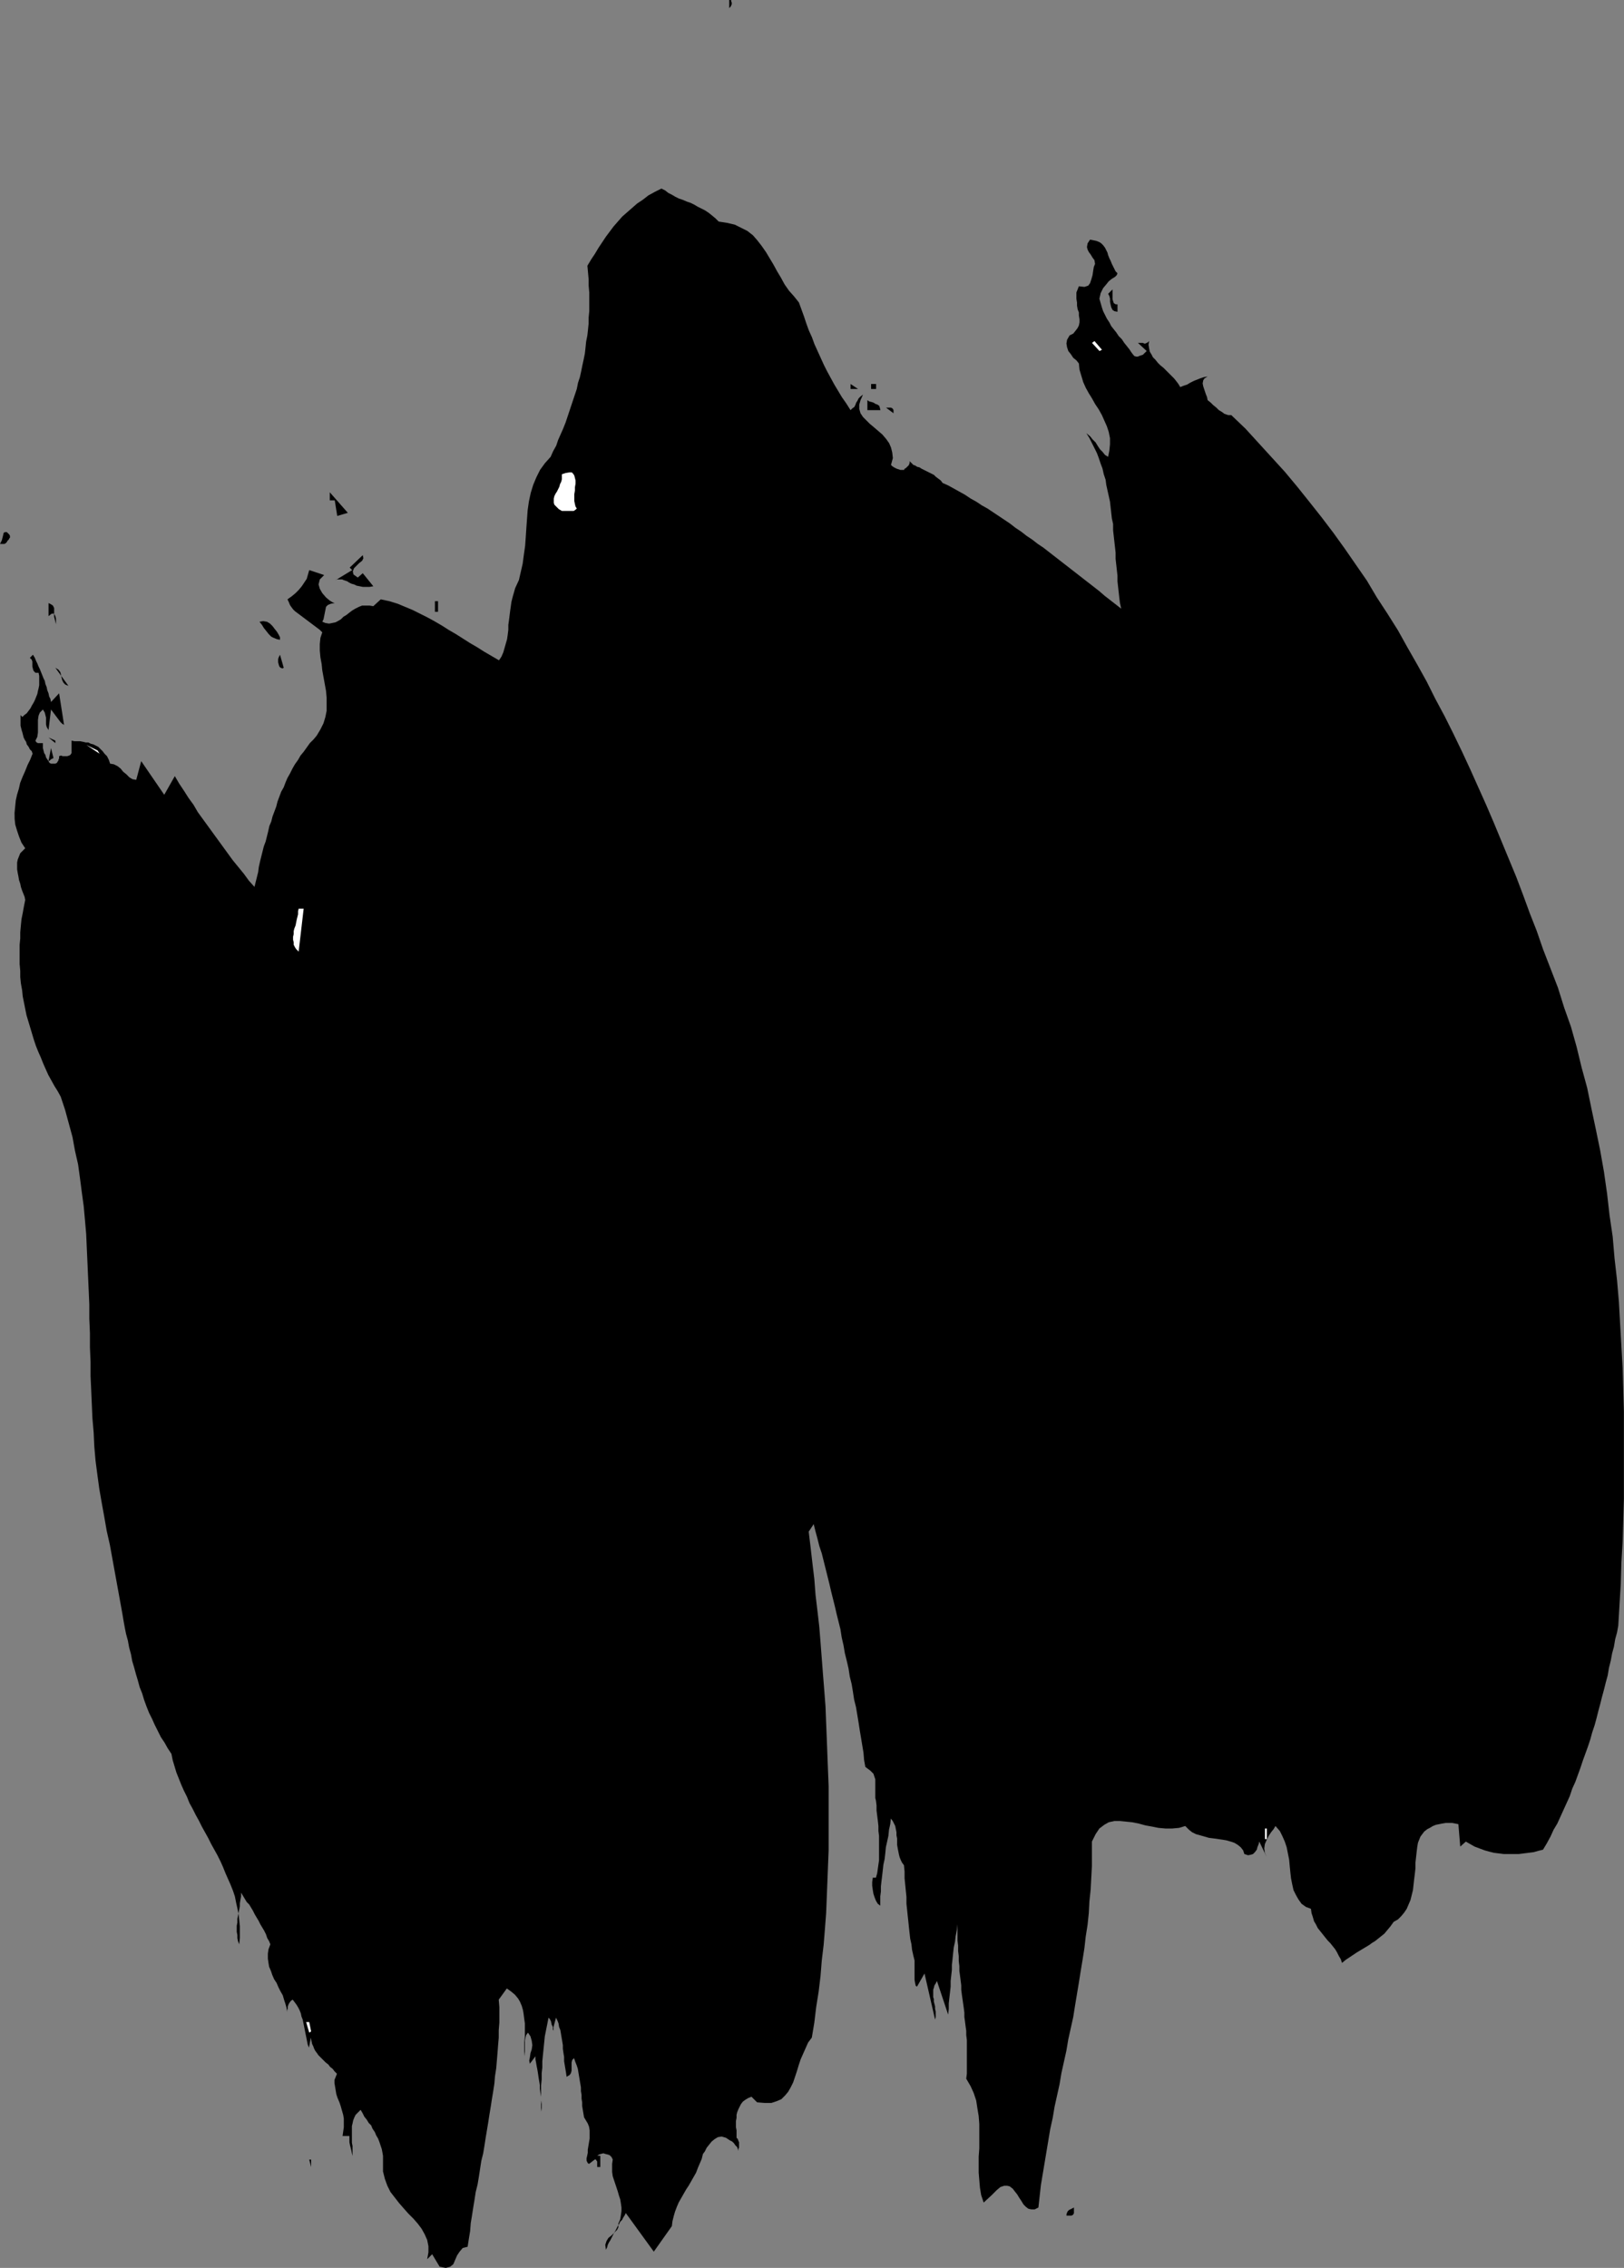 <?xml version="1.0" encoding="UTF-8" standalone="no"?>
<svg
   version="1.0"
   width="111.575mm"
   height="155.797mm"
   id="svg24"
   sodipodi:docname="Stroke 056.wmf"
   xmlns:inkscape="http://www.inkscape.org/namespaces/inkscape"
   xmlns:sodipodi="http://sodipodi.sourceforge.net/DTD/sodipodi-0.dtd"
   xmlns="http://www.w3.org/2000/svg"
   xmlns:svg="http://www.w3.org/2000/svg">
  <rect width="100%" height="100%" fill="#808080" stroke="none"/>
  <sodipodi:namedview
     id="namedview24"
     pagecolor="#ffffff"
     bordercolor="#000000"
     borderopacity="0.25"
     inkscape:showpageshadow="2"
     inkscape:pageopacity="0.0"
     inkscape:pagecheckerboard="0"
     inkscape:deskcolor="#d1d1d1"
     inkscape:document-units="mm" />
  <defs
     id="defs1">
    <pattern
       id="WMFhbasepattern"
       patternUnits="userSpaceOnUse"
       width="6"
       height="6"
       x="0"
       y="0" />
  </defs>
  <path
     style="fill:#000000;fill-opacity:1;fill-rule:evenodd;stroke:none"
     d="m 189.846,0 v 0.323 l 0.162,0.323 V 0.808 1.131 l -0.162,0.323 -0.162,0.323 -0.162,0.162 -0.162,0.162 V 0 Z"
     id="path1" />
  <path
     style="fill:#000000;fill-opacity:1;fill-rule:evenodd;stroke:none"
     d="m 186.614,57.526 2.1,0.323 2.1,0.485 1.616,0.808 1.616,0.808 1.454,1.131 1.131,1.293 1.131,1.454 1.131,1.616 0.969,1.616 0.969,1.616 0.969,1.778 0.969,1.616 0.969,1.778 1.131,1.616 1.293,1.454 1.293,1.616 0.646,1.778 0.646,1.778 0.646,1.939 0.646,1.778 0.808,1.778 0.646,1.778 0.808,1.778 0.808,1.778 0.808,1.778 0.808,1.616 0.969,1.778 0.969,1.778 0.969,1.616 0.969,1.616 1.131,1.616 1.131,1.778 0.485,-0.485 0.485,-0.323 0.323,-0.646 0.162,-0.485 0.323,-0.485 0.323,-0.646 0.485,-0.485 0.646,-0.485 -0.646,1.454 -0.323,1.131 v 1.131 l 0.323,1.131 0.646,0.97 0.808,0.808 0.969,0.97 0.969,0.808 1.131,0.97 1.131,0.97 0.969,1.131 0.808,1.131 0.485,1.131 0.323,1.293 0.162,1.454 -0.485,1.778 0.323,0.323 0.485,0.323 0.323,0.162 0.323,0.162 0.485,0.162 0.485,0.162 h 0.485 0.485 l 0.162,-0.323 0.323,-0.162 0.323,-0.323 0.162,-0.162 0.323,-0.323 v -0.162 l 0.162,-0.323 v -0.485 l 0.323,0.323 0.323,0.323 0.323,0.323 0.485,0.162 0.485,0.323 0.646,0.162 0.485,0.323 0.646,0.323 0.646,0.323 0.646,0.323 0.646,0.323 0.646,0.323 0.485,0.485 0.646,0.485 0.646,0.485 0.485,0.646 1.454,0.646 1.454,0.808 1.454,0.808 1.454,0.808 1.454,0.97 1.454,0.808 1.454,0.97 1.454,0.808 1.454,0.97 1.454,0.97 1.454,0.97 1.454,0.97 1.454,1.131 1.454,0.97 1.454,1.131 1.454,0.97 1.454,1.131 1.454,0.97 1.454,1.131 1.454,1.131 1.454,1.131 1.454,1.131 1.454,1.131 1.454,1.131 1.454,1.131 1.454,1.131 1.454,1.131 1.454,1.131 1.293,1.131 1.454,1.131 1.454,1.131 1.454,1.131 -0.323,-1.454 -0.162,-1.293 -0.162,-1.454 -0.162,-1.454 -0.162,-1.454 v -1.454 l -0.162,-1.454 -0.162,-1.454 -0.162,-1.454 v -1.616 l -0.162,-1.454 -0.162,-1.454 -0.162,-1.454 -0.162,-1.454 v -1.616 l -0.323,-1.454 -0.162,-1.454 -0.162,-1.454 -0.162,-1.454 -0.323,-1.454 -0.323,-1.454 -0.323,-1.454 -0.162,-1.293 -0.485,-1.454 -0.323,-1.454 -0.485,-1.293 -0.485,-1.454 -0.485,-1.293 -0.646,-1.293 -0.646,-1.293 -0.646,-1.293 -0.808,-1.293 0.969,0.808 0.646,0.808 0.808,0.808 0.485,0.808 0.646,0.97 0.646,0.646 0.646,0.808 0.808,0.485 0.323,-1.616 0.162,-1.616 v -1.616 l -0.323,-1.616 -0.485,-1.454 -0.646,-1.454 -0.646,-1.454 -0.808,-1.454 -0.969,-1.454 -0.808,-1.454 -0.808,-1.293 -0.808,-1.454 -0.646,-1.454 -0.485,-1.616 -0.485,-1.616 -0.162,-1.616 -0.646,-0.808 -0.808,-0.646 -0.646,-0.97 -0.646,-0.808 -0.323,-0.97 -0.162,-0.97 0.162,-0.97 0.646,-1.131 0.969,-0.485 0.646,-0.808 0.485,-0.646 0.323,-0.646 0.162,-0.808 v -0.808 l -0.162,-0.97 v -0.808 l -0.323,-0.808 -0.162,-0.97 v -0.808 l -0.162,-0.97 v -0.808 -0.808 l 0.323,-0.808 0.323,-0.808 1.454,0.162 0.969,-0.323 0.485,-0.646 0.323,-0.97 0.323,-1.131 0.162,-1.131 0.162,-0.97 0.323,-0.808 -0.162,-0.97 -0.485,-0.646 -0.485,-0.808 -0.485,-0.646 -0.323,-0.646 -0.162,-0.646 0.162,-0.97 0.646,-0.97 0.808,0.162 0.808,0.162 0.808,0.323 0.485,0.323 0.485,0.485 0.485,0.646 0.323,0.646 0.323,0.646 0.162,0.646 0.323,0.808 0.323,0.646 0.323,0.808 0.323,0.646 0.323,0.646 0.323,0.646 0.485,0.485 -0.162,0.485 -0.485,0.485 -0.808,0.485 -0.808,0.646 -0.646,0.808 -0.808,0.97 -0.646,1.293 -0.323,1.454 0.323,1.131 0.323,1.131 0.323,0.97 0.485,0.97 0.485,0.97 0.646,0.97 0.485,0.97 0.646,0.808 0.646,0.808 0.646,0.97 0.808,0.808 0.646,0.97 0.646,0.808 0.646,0.808 0.646,0.97 0.646,0.808 0.485,0.162 h 0.485 l 0.323,-0.162 0.485,-0.162 0.485,-0.162 0.323,-0.323 0.323,-0.323 0.323,-0.323 -2.262,-2.101 h 0.485 0.323 0.485 l 0.323,0.162 h 0.323 l 0.323,-0.162 0.323,-0.162 0.323,-0.323 -0.162,0.97 0.162,0.97 0.162,0.808 0.485,0.808 0.323,0.646 0.646,0.646 0.646,0.808 0.646,0.646 0.808,0.646 0.646,0.646 0.646,0.646 0.808,0.808 0.646,0.646 0.646,0.808 0.485,0.646 0.485,0.808 0.808,-0.323 0.969,-0.323 0.808,-0.485 0.969,-0.485 0.808,-0.323 0.808,-0.323 0.969,-0.323 0.969,-0.162 -0.808,0.485 -0.323,0.485 -0.162,0.808 0.162,0.808 0.323,0.97 0.323,0.97 0.323,0.808 0.162,0.808 0.808,0.646 0.646,0.646 0.808,0.646 0.646,0.646 0.808,0.485 0.646,0.485 0.969,0.323 h 0.808 l 3.716,3.555 3.393,3.717 3.393,3.717 3.393,3.717 3.231,3.878 3.231,4.04 3.07,3.878 3.07,4.04 2.908,4.04 2.908,4.201 2.908,4.201 2.585,4.363 2.747,4.201 2.747,4.363 2.424,4.363 2.585,4.525 2.424,4.363 2.262,4.525 2.424,4.525 2.262,4.525 2.262,4.686 2.1,4.525 2.1,4.686 2.1,4.686 1.939,4.525 1.939,4.686 1.939,4.686 1.939,4.686 1.777,4.686 1.777,4.848 1.777,4.525 1.616,4.686 1.939,5.009 1.939,5.009 1.616,5.171 1.777,5.009 1.454,5.171 1.293,5.333 1.454,5.332 1.131,5.494 1.131,5.333 1.131,5.494 0.969,5.494 0.808,5.656 0.646,5.656 0.808,5.494 0.485,5.656 0.646,5.656 0.485,5.656 0.323,5.817 0.323,5.656 0.323,5.656 0.162,5.656 0.162,5.656 v 5.817 5.656 5.494 5.656 l -0.162,5.656 -0.162,5.494 -0.323,5.494 -0.162,5.494 -0.323,5.332 -0.323,5.494 -0.323,1.778 -0.485,1.778 -0.323,1.939 -0.485,1.778 -0.323,1.778 -0.485,1.939 -0.323,1.939 -0.485,1.778 -0.485,1.939 -0.485,1.778 -0.485,1.939 -0.485,1.778 -0.485,1.939 -0.485,1.778 -0.646,1.939 -0.485,1.778 -0.646,1.939 -0.646,1.778 -0.646,1.778 -0.646,1.939 -0.646,1.778 -0.646,1.778 -0.808,1.778 -0.646,1.939 -0.808,1.778 -0.808,1.778 -0.808,1.778 -0.808,1.778 -0.969,1.616 -0.808,1.778 -0.969,1.778 -0.969,1.616 -1.293,0.323 -1.131,0.323 -1.293,0.162 -1.293,0.162 -1.293,0.162 h -1.293 -1.293 -1.293 l -1.293,-0.162 -1.293,-0.162 -1.293,-0.323 -1.131,-0.323 -1.293,-0.485 -1.293,-0.485 -1.131,-0.646 -1.131,-0.646 -1.454,1.293 -0.485,-5.817 -0.808,-0.162 -0.808,-0.162 h -0.808 -0.808 l -0.969,0.162 -0.808,0.162 -0.808,0.162 -0.808,0.323 -0.808,0.485 -0.646,0.323 -0.808,0.646 -0.485,0.646 -0.485,0.646 -0.323,0.808 -0.323,0.808 -0.162,0.97 -0.162,1.293 -0.162,1.454 -0.162,1.454 v 1.454 l -0.162,1.454 -0.162,1.293 -0.162,1.454 -0.162,1.454 -0.323,1.293 -0.323,1.293 -0.485,1.131 -0.485,1.131 -0.646,0.97 -0.808,0.97 -0.808,0.808 -1.131,0.646 -0.808,1.131 -0.808,0.97 -0.808,0.97 -0.808,0.646 -0.808,0.646 -0.808,0.646 -0.808,0.485 -0.646,0.485 -0.808,0.485 -0.808,0.485 -0.808,0.485 -0.808,0.485 -0.969,0.646 -0.969,0.646 -0.969,0.646 -0.969,0.808 -0.323,-0.97 -0.485,-0.808 -0.485,-0.97 -0.485,-0.808 -0.646,-0.808 -0.646,-0.808 -0.646,-0.646 -0.646,-0.808 -0.646,-0.808 -0.646,-0.808 -0.646,-0.808 -0.485,-0.97 -0.485,-0.808 -0.323,-1.131 -0.323,-0.97 -0.162,-1.131 -1.293,-0.485 -1.131,-0.808 -0.808,-1.131 -0.646,-1.131 -0.646,-1.293 -0.323,-1.454 -0.323,-1.616 -0.162,-1.454 -0.162,-1.616 -0.162,-1.778 -0.323,-1.616 -0.323,-1.616 -0.485,-1.454 -0.646,-1.454 -0.646,-1.293 -1.131,-1.293 -0.485,0.808 -0.646,0.808 -0.646,0.97 -0.485,0.97 -0.485,1.131 -0.162,1.131 0.162,1.131 0.485,1.131 -1.939,-4.04 -0.162,0.646 -0.323,0.808 -0.162,0.646 -0.485,0.646 -0.485,0.485 -0.485,0.162 -0.808,0.162 -0.969,-0.323 -0.323,-0.97 -0.646,-0.808 -0.808,-0.646 -0.808,-0.485 -0.969,-0.323 -1.131,-0.323 -0.969,-0.162 -1.131,-0.162 -1.131,-0.162 -1.293,-0.162 -1.131,-0.323 -1.131,-0.323 -1.131,-0.323 -0.969,-0.485 -0.808,-0.646 -0.969,-0.97 -1.616,0.485 -1.777,0.162 h -1.777 l -1.777,-0.162 -1.616,-0.323 -1.777,-0.323 -1.777,-0.485 -1.616,-0.323 -1.616,-0.162 -1.616,-0.162 h -1.454 l -1.454,0.323 -1.131,0.646 -1.293,0.97 -0.969,1.454 -0.969,1.939 v 3.07 3.232 l -0.162,3.07 -0.162,3.07 -0.323,3.07 -0.162,3.07 -0.323,3.07 -0.485,3.07 -0.323,2.909 -0.485,3.07 -0.485,2.909 -0.485,3.07 -0.485,2.909 -0.485,2.909 -0.485,3.07 -0.646,2.909 -0.646,2.909 -0.485,2.909 -0.646,2.909 -0.646,2.909 -0.485,2.909 -0.646,2.909 -0.646,2.909 -0.485,2.909 -0.646,2.909 -0.485,2.909 -0.485,2.909 -0.485,2.909 -0.485,2.909 -0.485,2.909 -0.323,2.909 -0.323,2.909 -0.969,0.485 h -0.808 l -0.808,-0.162 -0.646,-0.485 -0.646,-0.646 -0.485,-0.808 -0.646,-0.97 -0.485,-0.808 -0.646,-0.808 -0.485,-0.646 -0.808,-0.646 -0.646,-0.162 h -0.808 l -0.969,0.323 -0.969,0.808 -1.293,1.293 -2.1,1.939 -0.646,-1.939 -0.323,-1.939 -0.162,-1.939 -0.162,-1.939 v -2.101 -2.101 l 0.162,-2.101 v -2.101 -2.101 -2.101 l -0.162,-2.101 -0.323,-1.939 -0.323,-2.101 -0.646,-1.939 -0.808,-1.778 -1.131,-1.939 0.162,-1.293 v -1.293 -1.293 -1.293 -1.131 -1.293 -1.293 -1.131 l -0.162,-1.293 v -1.131 l -0.162,-1.131 -0.162,-1.293 -0.162,-1.131 v -1.131 l -0.162,-1.293 -0.162,-1.131 -0.162,-1.131 -0.162,-1.131 -0.162,-1.293 v -1.131 l -0.162,-1.293 -0.162,-1.293 -0.162,-1.131 v -1.293 l -0.162,-1.293 v -1.293 l -0.162,-1.293 v -1.454 l -0.162,-1.293 v -1.293 -1.454 -1.454 l -0.162,1.454 -0.323,1.616 -0.162,1.454 -0.323,1.454 -0.162,1.454 -0.162,1.616 -0.162,1.454 v 1.293 l -0.162,1.454 -0.162,1.454 v 1.454 l -0.162,1.454 -0.162,1.454 -0.162,1.454 v 1.454 l -0.162,1.454 -2.908,-8.726 -0.323,0.646 -0.323,0.485 -0.162,0.646 -0.162,0.485 v 0.646 0.646 0.646 l 0.162,0.485 v 0.646 l 0.162,0.646 0.162,0.646 v 0.646 l 0.162,0.646 v 0.646 0.808 l -0.162,0.646 -2.747,-11.958 -1.939,3.393 -0.323,-0.162 -0.162,-0.646 -0.162,-0.97 v -1.293 -1.131 -1.131 -0.808 -0.646 l -0.323,-1.293 -0.323,-1.454 -0.162,-1.454 -0.323,-1.454 -0.162,-1.454 -0.162,-1.454 -0.162,-1.616 -0.162,-1.454 -0.162,-1.616 -0.162,-1.454 v -1.778 l -0.162,-1.616 -0.162,-1.616 -0.162,-1.616 v -1.778 l -0.162,-1.616 -0.485,-0.646 -0.323,-0.646 -0.323,-0.808 -0.162,-0.646 -0.162,-0.808 -0.162,-0.808 -0.162,-0.97 v -0.808 -0.808 l -0.162,-0.808 v -0.808 l -0.162,-0.808 -0.162,-0.808 -0.323,-0.646 -0.323,-0.646 -0.485,-0.646 -0.162,1.454 -0.323,1.454 -0.162,1.616 -0.323,1.454 -0.323,1.454 -0.162,1.616 -0.162,1.454 -0.323,1.454 -0.162,1.454 -0.162,1.454 -0.162,1.293 -0.162,1.454 v 1.293 l -0.162,1.293 v 1.293 1.131 l -0.646,-0.485 -0.485,-0.808 -0.323,-0.808 -0.323,-0.97 -0.162,-0.97 -0.162,-1.131 v -0.97 l 0.162,-1.131 h 0.808 l 0.323,-1.131 0.162,-1.131 0.162,-1.131 0.162,-1.131 v -1.293 -1.293 -1.293 -1.131 -1.293 l -0.162,-1.293 v -1.293 l -0.162,-1.454 -0.162,-1.293 -0.162,-1.293 v -1.293 l -0.162,-1.293 -0.162,-0.646 v -0.808 -0.646 -0.646 -0.485 -0.646 -0.646 -0.485 -0.485 l -0.162,-0.485 -0.162,-0.485 -0.162,-0.485 -0.485,-0.485 -0.323,-0.323 -0.646,-0.485 -0.646,-0.485 -0.323,-1.778 -0.162,-1.939 -0.323,-1.939 -0.323,-1.939 -0.323,-1.939 -0.323,-2.101 -0.323,-1.939 -0.323,-1.939 -0.485,-1.939 -0.323,-2.101 -0.323,-1.939 -0.485,-1.939 -0.323,-2.101 -0.485,-2.101 -0.485,-1.939 -0.323,-1.939 -0.485,-2.101 -0.323,-2.101 -0.485,-1.939 -0.485,-1.939 -0.485,-2.101 -0.485,-1.939 -0.485,-1.939 -0.485,-2.101 -0.485,-1.939 -0.485,-1.939 -0.485,-1.939 -0.485,-1.939 -0.646,-1.939 -0.485,-1.939 -0.485,-1.778 -0.485,-1.939 -1.293,1.939 0.485,4.04 0.485,4.201 0.485,4.04 0.323,4.201 0.485,4.04 0.485,4.201 0.323,4.04 0.323,4.201 0.323,4.201 0.323,4.04 0.323,4.201 0.162,4.201 0.162,4.04 0.162,4.201 0.162,4.201 0.162,4.04 v 4.201 4.201 4.04 4.201 l -0.162,4.04 -0.162,4.201 -0.162,4.04 -0.162,4.04 -0.323,4.201 -0.323,4.04 -0.485,4.04 -0.323,4.04 -0.485,4.04 -0.646,4.04 -0.485,4.04 -0.646,3.878 -0.969,1.293 -0.646,1.454 -0.646,1.454 -0.646,1.454 -0.485,1.454 -0.485,1.616 -0.485,1.454 -0.485,1.454 -0.646,1.293 -0.646,1.131 -0.808,0.97 -0.969,0.97 -1.131,0.485 -1.454,0.485 h -1.777 l -1.939,-0.162 -1.454,-1.454 -0.808,0.323 -0.808,0.485 -0.646,0.485 -0.485,0.646 -0.323,0.646 -0.323,0.646 -0.323,0.808 -0.162,0.646 v 0.808 l -0.162,0.808 v 0.808 0.808 l 0.162,0.808 v 0.646 0.646 0.646 l 0.323,0.323 0.162,0.485 0.162,0.323 v 0.485 0.485 0.485 l -0.162,0.323 v 0.485 l -0.162,-0.485 -0.162,-0.485 -0.485,-0.485 -0.323,-0.485 -0.485,-0.485 -0.646,-0.323 -0.485,-0.323 -0.485,-0.323 -1.131,-0.323 -0.969,0.162 -0.808,0.485 -0.808,0.646 -0.646,0.808 -0.646,0.808 -0.485,0.97 -0.485,0.646 -0.323,1.293 -0.485,1.131 -0.485,1.131 -0.485,1.293 -0.646,1.131 -0.646,1.131 -0.646,1.131 -0.646,0.97 -0.646,1.131 -0.646,1.131 -0.646,1.131 -0.485,1.131 -0.485,1.293 -0.323,1.131 -0.323,1.293 -0.162,1.293 -4.686,6.625 -7.271,-10.019 -0.323,0.646 -0.323,0.485 -0.323,0.646 -0.485,0.485 -0.323,0.646 -0.323,0.485 -0.323,0.646 -0.323,0.646 -0.323,0.485 -0.323,0.646 -0.323,0.646 -0.323,0.646 -0.323,0.485 -0.323,0.646 -0.162,0.646 -0.323,0.646 -0.162,-1.293 0.323,-0.97 0.485,-0.808 0.808,-0.646 0.808,-0.808 0.646,-0.646 0.323,-0.646 v -0.97 l 0.485,-1.131 0.162,-0.97 0.162,-1.131 v -0.97 l -0.162,-1.131 -0.162,-0.97 -0.323,-0.97 -0.323,-1.131 -0.323,-0.97 -0.323,-0.97 -0.323,-0.97 -0.323,-0.97 -0.162,-1.131 v -0.97 -1.131 l 0.162,-1.131 -0.323,-0.646 -0.485,-0.485 -0.485,-0.162 -0.646,-0.162 -0.485,-0.162 -0.646,0.162 -0.485,0.162 -0.485,0.323 h 0.808 v 2.909 h -0.808 v -0.323 -0.323 -0.323 -0.323 -0.162 l -0.162,-0.162 -0.162,-0.323 h -0.323 l -1.454,1.131 -0.323,-0.162 -0.162,-0.323 -0.162,-0.323 V 560.398 l 0.162,-0.646 0.162,-0.808 v -0.808 l 0.162,-0.97 0.162,-0.97 0.162,-0.97 v -1.131 -0.97 l -0.162,-0.97 -0.323,-0.808 -0.485,-0.808 -0.485,-0.808 -0.162,-0.97 -0.162,-0.97 -0.162,-0.97 v -0.97 l -0.162,-0.97 v -0.97 l -0.162,-0.97 v -0.97 l -0.162,-0.97 -0.162,-0.97 -0.162,-0.97 -0.162,-0.97 -0.162,-0.97 -0.323,-0.97 -0.323,-0.808 -0.323,-0.97 -0.485,0.485 -0.162,0.646 v 0.646 0.808 0.646 l -0.162,0.646 -0.323,0.485 -0.808,0.485 -0.162,-1.131 -0.162,-0.97 -0.162,-0.97 -0.162,-0.97 v -1.131 l -0.162,-0.97 -0.162,-1.131 v -0.97 l -0.162,-0.97 -0.162,-0.97 -0.162,-0.97 -0.162,-0.97 -0.323,-0.808 -0.162,-0.97 -0.323,-0.808 -0.323,-0.646 -0.646,2.424 v 0.808 0.162 l -0.162,-0.323 v -0.646 l -0.323,-0.646 -0.162,-0.808 -0.323,-0.646 -0.323,-0.323 -0.323,1.616 -0.323,1.616 -0.323,1.616 -0.162,1.616 -0.162,1.616 -0.162,1.616 -0.162,1.616 v 1.616 l -0.162,1.454 v 1.616 l -0.162,1.616 v 1.616 1.454 1.616 1.616 1.454 -0.97 l 0.162,-0.97 v -0.97 l -0.162,-0.97 v -0.97 l -0.162,-0.97 -0.162,-1.131 v -0.97 l -0.162,-0.97 -0.162,-0.97 -0.162,-1.131 -0.162,-0.97 -0.162,-0.808 -0.162,-0.97 -0.162,-0.808 v -0.808 l -1.454,1.939 -0.162,-0.808 0.162,-0.808 0.162,-1.131 0.323,-0.97 0.162,-1.131 -0.162,-1.131 -0.323,-1.131 -0.646,-0.97 -0.485,0.646 -0.162,0.646 -0.162,0.808 v 0.808 0.808 0.808 0.808 0.808 l -0.162,-1.293 v -1.131 -1.293 l 0.162,-1.293 v -1.131 -1.293 -1.131 l -0.162,-1.131 -0.162,-1.293 -0.162,-0.97 -0.323,-1.131 -0.485,-1.131 -0.485,-0.808 -0.808,-0.97 -0.969,-0.808 -1.131,-0.808 -2.1,2.909 0.162,1.939 v 1.939 2.101 l -0.162,1.939 v 1.939 l -0.162,1.939 -0.162,2.101 -0.162,1.939 -0.162,1.939 -0.323,2.101 -0.162,1.939 -0.323,2.101 -0.323,1.939 -0.323,2.101 -0.323,1.939 -0.323,2.101 -0.323,1.939 -0.323,1.939 -0.323,2.101 -0.323,1.939 -0.485,1.939 -0.323,2.101 -0.323,2.101 -0.323,1.939 -0.485,1.939 -0.323,2.101 -0.323,1.939 -0.323,2.101 -0.323,1.939 -0.162,2.101 -0.323,1.939 -0.323,2.101 -1.293,0.323 -0.808,0.97 -0.646,0.97 -0.485,1.131 -0.485,1.131 -0.808,0.646 -1.131,0.323 -1.616,-0.323 -1.939,-3.232 -1.293,1.293 0.323,-1.778 v -1.616 l -0.323,-1.616 -0.646,-1.454 -0.808,-1.454 -0.969,-1.293 -1.131,-1.293 -1.293,-1.293 -1.293,-1.454 -1.131,-1.293 -1.131,-1.454 -1.131,-1.454 -0.808,-1.616 -0.646,-1.778 -0.485,-1.939 v -1.939 -1.131 -0.97 l -0.162,-0.97 -0.162,-0.808 -0.323,-0.97 -0.323,-0.97 -0.323,-0.808 -0.485,-0.808 -0.323,-0.808 -0.646,-0.97 -0.323,-0.808 -0.646,-0.646 -0.485,-0.808 -0.646,-0.808 -0.485,-0.97 -0.485,-0.808 -0.646,0.646 -0.646,0.646 -0.323,0.646 -0.323,0.808 -0.162,0.808 -0.162,0.646 v 0.808 0.97 0.808 0.808 0.97 l 0.162,0.808 v 0.97 0.808 0.808 l -0.162,0.97 0.162,-0.97 -0.162,-0.646 -0.162,-0.808 -0.162,-0.646 -0.162,-0.646 -0.162,-0.808 v -0.808 -0.808 h -1.777 l 0.162,-1.131 0.162,-1.131 v -1.131 -1.131 l -0.162,-0.97 -0.323,-1.131 -0.323,-1.131 -0.323,-0.97 -0.485,-1.131 -0.323,-0.97 -0.162,-0.97 -0.162,-0.97 -0.162,-0.97 v -0.808 l 0.323,-0.808 0.323,-0.808 -0.646,-0.646 -0.485,-0.646 -0.646,-0.485 -0.485,-0.646 -0.646,-0.485 -0.485,-0.485 -0.485,-0.485 -0.485,-0.485 -0.485,-0.485 -0.323,-0.485 -0.485,-0.646 -0.323,-0.646 -0.162,-0.485 -0.323,-0.646 -0.162,-0.808 -0.162,-0.808 -0.485,2.585 -0.323,-0.808 -0.162,-0.808 -0.162,-0.808 -0.162,-0.808 -0.162,-0.808 -0.162,-0.808 -0.162,-0.808 -0.162,-0.808 -0.162,-0.808 -0.323,-0.808 -0.162,-0.808 -0.323,-0.808 -0.323,-0.646 -0.485,-0.808 -0.485,-0.646 -0.485,-0.646 -0.323,0.162 -0.323,0.323 -0.323,0.485 -0.162,0.323 -0.162,0.485 v 0.485 l -0.162,0.485 v 0.485 l -0.162,-1.131 -0.323,-1.131 -0.323,-0.97 -0.323,-1.131 -0.646,-1.131 -0.485,-0.97 -0.485,-1.131 -0.646,-0.97 -0.485,-1.131 -0.323,-0.97 -0.485,-1.131 -0.162,-0.97 -0.162,-1.131 v -1.293 l 0.162,-1.131 0.485,-1.293 -0.323,-0.808 -0.485,-0.808 -0.323,-0.97 -0.485,-0.97 -0.485,-0.808 -0.485,-0.808 -0.485,-0.97 -0.485,-0.808 -0.485,-0.808 -0.485,-0.97 -0.485,-0.808 -0.485,-0.808 -0.646,-0.646 -0.485,-0.808 -0.485,-0.808 -0.485,-0.808 v 0.97 l -0.162,0.808 -0.162,0.97 v 0.808 l -0.162,0.808 -0.162,0.808 -0.162,0.808 -0.162,0.808 v 0.97 l -0.162,0.808 v 0.808 0.808 l 0.162,0.808 v 0.808 l 0.162,0.808 0.323,0.808 0.162,-1.616 v -1.454 -1.616 l -0.162,-1.616 -0.162,-1.454 -0.323,-1.616 -0.323,-1.454 -0.323,-1.616 -0.485,-1.454 -0.646,-1.616 -0.646,-1.454 -0.646,-1.454 -0.646,-1.616 -0.646,-1.454 -0.808,-1.616 -0.808,-1.454 -0.808,-1.454 -0.808,-1.616 -0.808,-1.454 -0.808,-1.454 -0.808,-1.616 -0.808,-1.454 -0.808,-1.616 -0.808,-1.454 -0.646,-1.616 -0.808,-1.616 -0.646,-1.454 -0.646,-1.616 -0.646,-1.616 -0.485,-1.616 -0.485,-1.616 -0.323,-1.616 -0.969,-1.454 -0.808,-1.454 -0.969,-1.454 -0.808,-1.616 -0.808,-1.616 -0.646,-1.454 -0.808,-1.616 -0.646,-1.616 -0.646,-1.778 -0.485,-1.616 -0.646,-1.616 -0.485,-1.778 -0.485,-1.616 -0.485,-1.778 -0.485,-1.616 -0.323,-1.778 -0.485,-1.778 -0.323,-1.778 -0.485,-1.778 -0.323,-1.616 -0.323,-1.778 -0.323,-1.939 -0.323,-1.778 -0.323,-1.778 -0.323,-1.778 -0.323,-1.778 -0.323,-1.778 -0.323,-1.778 -0.323,-1.778 -0.323,-1.778 -0.323,-1.778 -0.323,-1.778 -0.808,-3.555 -0.646,-3.717 -0.646,-3.555 -0.646,-3.717 -0.485,-3.555 -0.485,-3.717 -0.323,-3.717 -0.162,-3.555 -0.323,-3.717 -0.162,-3.717 -0.162,-3.717 -0.162,-3.555 v -3.717 l -0.162,-3.717 v -3.717 l -0.162,-3.717 v -3.717 l -0.162,-3.717 -0.162,-3.555 -0.162,-3.717 -0.162,-3.555 -0.162,-3.717 -0.323,-3.717 -0.323,-3.555 -0.485,-3.555 -0.485,-3.717 -0.485,-3.555 -0.808,-3.555 -0.646,-3.555 -0.969,-3.555 -0.969,-3.555 -1.131,-3.393 -0.808,-1.454 -0.808,-1.293 -0.808,-1.454 -0.808,-1.454 -0.646,-1.454 -0.646,-1.454 -0.646,-1.616 -0.646,-1.454 -0.646,-1.616 -0.485,-1.454 -0.485,-1.616 -0.485,-1.616 -0.485,-1.616 -0.485,-1.616 -0.323,-1.616 -0.323,-1.616 -0.323,-1.616 -0.162,-1.616 -0.323,-1.778 -0.162,-1.616 v -1.616 l -0.162,-1.778 v -1.616 -1.616 -1.778 l 0.162,-1.616 v -1.616 l 0.162,-1.778 0.162,-1.616 0.323,-1.616 0.323,-1.778 0.323,-1.616 -0.162,-0.808 -0.323,-0.808 -0.323,-0.808 -0.323,-0.97 -0.162,-0.808 -0.323,-0.97 -0.162,-0.97 -0.162,-0.808 -0.162,-0.97 v -0.97 -0.808 l 0.162,-0.808 0.323,-0.808 0.323,-0.808 0.646,-0.646 0.646,-0.646 -0.969,-1.454 -0.646,-1.616 -0.485,-1.454 -0.485,-1.616 -0.162,-1.454 V 211.038 l 0.162,-1.616 0.162,-1.616 0.323,-1.454 0.485,-1.616 0.323,-1.454 0.646,-1.616 0.646,-1.454 0.646,-1.616 0.646,-1.293 0.646,-1.616 L 8.24,195.04 7.755,194.556 7.432,193.909 6.948,193.263 6.786,192.617 6.463,192.132 6.14,191.485 5.978,190.839 5.817,190.193 5.655,189.708 5.493,189.062 5.332,188.415 v -0.646 -0.646 -0.808 -0.646 l 0.485,0.485 0.485,-0.485 0.646,-0.485 0.485,-0.646 0.485,-0.646 0.323,-0.646 0.485,-0.808 0.323,-0.646 0.323,-0.808 0.323,-0.808 0.162,-0.808 0.162,-0.646 0.162,-0.808 v -0.808 -0.808 -0.808 L 10.017,174.68 H 9.21 l -0.485,-0.485 -0.162,-0.485 -0.162,-0.646 v -0.646 -0.646 l -0.162,-0.485 -0.485,-0.485 0.808,-0.808 0.485,0.808 0.323,0.808 0.323,0.646 0.323,0.808 0.323,0.646 0.323,0.808 0.323,0.808 0.323,0.808 0.323,0.646 0.162,0.808 0.323,0.808 0.162,0.808 0.323,0.808 0.162,0.808 0.323,0.646 0.162,0.808 2.1,-2.262 1.293,8.241 -0.162,-0.162 -0.323,-0.162 -0.485,-0.485 -0.485,-0.646 -0.485,-0.646 -0.485,-0.646 -0.485,-0.646 -0.485,-0.646 -0.646,5.333 -0.485,-0.808 -0.162,-0.646 v -0.646 -0.485 -0.646 l -0.162,-0.646 -0.162,-0.646 -0.485,-0.808 -0.808,0.808 -0.323,0.808 -0.162,1.131 v 0.97 1.293 0.97 l -0.162,1.131 -0.485,0.97 0.162,0.323 0.162,0.162 0.323,0.162 h 0.323 0.162 0.323 0.323 0.162 v 0.646 0.646 l 0.162,0.646 0.162,0.646 0.323,0.485 0.162,0.646 0.323,0.485 0.323,0.485 0.646,-3.393 0.646,2.585 -0.323,0.162 -0.323,0.162 -0.323,0.323 -0.323,0.162 0.162,0.323 0.162,0.162 0.323,0.162 h 0.162 0.323 0.323 0.162 0.162 l 0.323,-0.162 0.162,-0.162 0.162,-0.323 0.162,-0.162 v -0.323 l 0.162,-0.162 v -0.323 -0.323 l 0.485,-0.162 0.485,0.162 h 0.485 0.646 l 0.485,-0.162 0.323,-0.162 0.323,-0.485 v -0.646 -2.585 l 0.808,0.162 h 0.808 0.646 l 0.808,0.162 0.646,0.162 h 0.646 l 0.646,0.323 0.646,0.162 0.646,0.323 0.646,0.323 0.485,0.485 0.646,0.646 0.485,0.646 0.646,0.646 0.485,0.97 0.323,0.97 0.969,0.162 0.969,0.485 0.808,0.646 0.646,0.808 0.808,0.646 0.808,0.808 0.808,0.485 0.969,0.162 1.293,-4.848 5.978,8.726 2.747,-4.848 1.131,1.939 1.293,1.939 1.131,1.778 1.293,1.778 1.131,1.939 1.293,1.778 1.293,1.778 1.293,1.778 1.293,1.778 1.293,1.778 1.293,1.778 1.293,1.778 1.454,1.778 1.454,1.778 1.293,1.778 1.454,1.616 0.323,-1.293 0.323,-1.293 0.323,-1.293 0.162,-1.293 0.323,-1.454 0.323,-1.293 0.323,-1.293 0.323,-1.293 0.485,-1.293 0.323,-1.293 0.323,-1.293 0.323,-1.454 0.485,-1.131 0.323,-1.293 0.485,-1.293 0.485,-1.293 0.323,-1.293 0.485,-1.293 0.485,-1.293 0.646,-1.131 0.485,-1.293 0.485,-1.131 0.646,-1.131 0.646,-1.293 0.646,-1.131 0.808,-1.131 0.646,-1.131 0.808,-0.97 0.808,-1.131 0.808,-1.131 0.969,-0.97 0.808,-0.97 0.969,-1.616 0.808,-1.616 0.485,-1.616 0.323,-1.616 v -1.778 -1.616 l -0.162,-1.778 -0.323,-1.778 -0.323,-1.778 -0.323,-1.778 -0.162,-1.616 -0.323,-1.778 -0.162,-1.778 v -1.616 l 0.162,-1.616 0.485,-1.454 -0.646,-0.646 -0.646,-0.485 -0.646,-0.485 -0.646,-0.485 -0.646,-0.485 -0.646,-0.485 -0.646,-0.485 -0.646,-0.485 -0.646,-0.485 -0.646,-0.485 -0.646,-0.485 -0.485,-0.485 -0.485,-0.646 -0.323,-0.485 -0.323,-0.808 -0.323,-0.646 1.131,-0.808 0.969,-0.808 0.808,-0.808 0.808,-0.97 0.646,-0.97 0.646,-0.97 0.323,-1.131 0.323,-1.131 3.878,1.293 -1.131,1.131 -0.323,1.293 0.323,1.131 0.646,1.131 0.969,1.131 0.969,0.808 0.808,0.485 0.485,0.162 -0.969,0.162 -0.808,0.323 -0.485,0.485 -0.162,0.808 -0.162,0.808 -0.162,0.808 -0.162,0.808 -0.323,0.646 0.808,0.323 0.969,0.162 0.808,-0.162 0.808,-0.162 0.646,-0.323 0.808,-0.485 0.646,-0.646 0.808,-0.485 0.808,-0.646 0.646,-0.485 0.808,-0.485 0.969,-0.485 0.808,-0.323 h 0.969 0.969 l 0.969,0.162 1.939,-1.778 2.262,0.485 2.1,0.646 1.939,0.808 1.939,0.808 1.939,0.97 1.939,0.97 1.777,0.97 1.939,1.131 1.777,1.131 1.939,1.131 1.777,1.131 1.777,1.131 1.939,1.131 1.777,1.131 1.939,1.131 1.939,1.131 0.646,-0.97 0.485,-1.131 0.323,-1.131 0.323,-1.131 0.323,-1.131 0.162,-1.131 0.162,-1.293 v -1.293 l 0.162,-1.131 0.162,-1.293 0.162,-1.293 0.162,-1.131 0.162,-1.131 0.323,-1.293 0.323,-1.131 0.323,-1.131 0.969,-2.101 0.485,-2.101 0.485,-2.101 0.323,-2.424 0.323,-2.262 0.162,-2.262 0.162,-2.424 0.162,-2.262 0.162,-2.262 0.323,-2.262 0.485,-2.262 0.646,-2.101 0.808,-1.939 0.969,-1.939 1.293,-1.778 1.454,-1.616 0.646,-1.454 0.808,-1.454 0.485,-1.454 0.646,-1.454 0.646,-1.454 0.646,-1.616 0.485,-1.454 0.485,-1.454 0.485,-1.454 0.485,-1.454 0.485,-1.454 0.485,-1.454 0.323,-1.616 0.485,-1.454 0.323,-1.454 0.323,-1.616 0.323,-1.454 0.323,-1.616 0.162,-1.454 0.162,-1.616 0.323,-1.616 0.162,-1.454 0.162,-1.616 V 82.411 l 0.162,-1.616 v -1.616 -1.616 -1.616 l -0.162,-1.778 v -1.616 l -0.162,-1.778 -0.162,-1.778 0.969,-1.616 0.969,-1.454 0.969,-1.616 0.969,-1.454 0.969,-1.454 0.969,-1.293 0.969,-1.293 1.131,-1.293 1.131,-1.293 1.293,-1.131 1.293,-1.131 1.293,-1.131 1.454,-0.97 1.454,-1.131 1.777,-0.97 1.616,-0.808 0.969,0.485 0.808,0.646 0.969,0.485 0.808,0.485 0.969,0.485 0.969,0.323 1.131,0.485 0.969,0.323 0.969,0.485 0.808,0.485 0.969,0.485 0.969,0.485 0.969,0.646 0.808,0.646 0.969,0.808 z"
     id="path2" />
  <path
     style="fill:#000000;fill-opacity:1;fill-rule:evenodd;stroke:none"
     d="m 289.696,79.018 h 0.485 v 1.939 l -0.808,-0.162 -0.485,-0.323 -0.323,-0.646 -0.162,-0.646 -0.162,-0.808 v -0.808 l -0.162,-0.646 -0.323,-0.646 1.131,-1.131 v 0.485 0.485 0.485 0.646 0.485 l 0.162,0.485 0.162,0.485 z"
     id="path3" />
  <path
     style="fill:#ffffff;fill-opacity:1;fill-rule:evenodd;stroke:none"
     d="m 283.557,89.037 0.646,-0.485 1.939,2.262 -0.646,0.323 z"
     id="path4" />
  <path
     style="fill:#000000;fill-opacity:1;fill-rule:evenodd;stroke:none"
     d="m 220.867,100.994 v -1.293 l 1.939,1.293 z"
     id="path5" />
  <path
     style="fill:#000000;fill-opacity:1;fill-rule:evenodd;stroke:none"
     d="m 227.492,100.994 h -1.293 v -1.293 h 1.293 z"
     id="path6" />
  <path
     style="fill:#000000;fill-opacity:1;fill-rule:evenodd;stroke:none"
     d="m 228.623,106.489 h -3.393 v -2.585 l 0.485,0.323 0.646,0.162 0.485,0.162 0.485,0.323 0.485,0.162 0.485,0.323 0.162,0.485 z"
     id="path7" />
  <path
     style="fill:#000000;fill-opacity:1;fill-rule:evenodd;stroke:none"
     d="m 232.016,106.489 v 0.808 l -1.939,-1.454 h 0.323 0.162 0.323 0.323 0.162 l 0.323,0.162 0.162,0.162 z"
     id="path8" />
  <path
     style="fill:#ffffff;fill-opacity:1;fill-rule:evenodd;stroke:none"
     d="m 149.776,132.02 -0.323,0.323 -0.485,0.323 h -0.485 -0.485 -0.485 -0.646 -0.485 -0.485 l -0.808,-0.485 -0.646,-0.646 -0.485,-0.485 -0.162,-0.485 v -0.646 -0.485 l 0.162,-0.646 0.323,-0.646 0.323,-0.485 0.323,-0.646 0.323,-0.646 0.162,-0.646 0.323,-0.646 0.162,-0.646 v -0.646 -0.646 l 0.969,-0.323 0.969,-0.162 h 0.646 l 0.323,0.323 0.323,0.485 0.162,0.646 0.162,0.646 v 0.808 l -0.162,0.97 v 0.808 l -0.162,0.97 v 0.97 0.808 l 0.162,0.808 0.162,0.646 z"
     id="path9" />
  <path
     style="fill:#000000;fill-opacity:1;fill-rule:evenodd;stroke:none"
     d="m 87.571,133.959 -0.646,-4.04 H 85.633 v -2.101 l 4.686,5.333 z"
     id="path10" />
  <path
     style="fill:#000000;fill-opacity:1;fill-rule:evenodd;stroke:none"
     d="m 2.424,138.807 0.162,0.323 v 0.485 l -0.162,0.162 -0.162,0.323 -0.323,0.323 -0.162,0.323 -0.323,0.323 -0.323,0.162 H 0 l 0.162,-0.323 0.323,-0.646 0.162,-0.646 0.162,-0.646 0.162,-0.646 0.323,-0.162 h 0.485 z"
     id="path11" />
  <path
     style="fill:#000000;fill-opacity:1;fill-rule:evenodd;stroke:none"
     d="m 92.903,149.957 1.293,-1.131 2.747,3.393 -0.969,0.162 h -0.969 -0.808 l -0.808,-0.162 -0.808,-0.162 -0.646,-0.323 -0.646,-0.162 -0.646,-0.323 -0.485,-0.323 -0.485,-0.162 -0.485,-0.162 -0.323,-0.162 h -0.485 -0.485 -0.485 l -0.485,0.323 4.524,-2.747 -0.646,-0.646 3.393,-3.232 0.162,0.808 -0.323,0.646 -0.808,0.646 -0.646,0.646 -0.646,0.646 -0.323,0.808 0.162,0.808 z"
     id="path12" />
  <path
     style="fill:#000000;fill-opacity:1;fill-rule:evenodd;stroke:none"
     d="m 112.938,156.097 h 0.808 v 2.747 H 112.938 Z"
     id="path13" />
  <path
     style="fill:#000000;fill-opacity:1;fill-rule:evenodd;stroke:none"
     d="m 14.38,161.43 0.162,0.646 v -0.162 -0.485 -0.808 l -0.162,-0.646 -0.323,-0.646 h -0.646 l -0.808,0.646 v -3.393 l 0.646,0.323 0.485,0.323 0.323,0.646 v 0.646 0.808 0.808 l 0.162,0.646 z"
     id="path14" />
  <path
     style="fill:#000000;fill-opacity:1;fill-rule:evenodd;stroke:none"
     d="m 72.707,165.469 v 0.646 l -0.808,-0.162 -0.808,-0.323 -0.646,-0.323 -0.646,-0.646 -0.646,-0.808 -0.646,-0.808 -0.485,-0.808 -0.646,-0.808 0.969,-0.162 0.969,0.162 0.808,0.485 0.646,0.646 0.485,0.646 0.646,0.808 0.485,0.808 z"
     id="path15" />
  <path
     style="fill:#000000;fill-opacity:1;fill-rule:evenodd;stroke:none"
     d="m 73.676,173.387 -0.323,0.162 -0.485,-0.162 -0.323,-0.323 -0.162,-0.485 -0.162,-0.646 v -0.808 l 0.162,-0.485 0.323,-0.646 z"
     id="path16" />
  <path
     style="fill:#000000;fill-opacity:1;fill-rule:evenodd;stroke:none"
     d="m 17.773,178.073 -0.808,-0.323 -0.485,-0.485 -0.323,-0.646 -0.162,-0.646 -0.162,-0.808 -0.162,-0.646 -0.485,-0.646 -0.808,-0.485 z"
     id="path17" />
  <path
     style="fill:#000000;fill-opacity:1;fill-rule:evenodd;stroke:none"
     d="m 14.38,192.94 -1.777,-1.454 1.777,0.808 z"
     id="path18" />
  <path
     style="fill:#ffffff;fill-opacity:1;fill-rule:evenodd;stroke:none"
     d="m 25.851,195.687 -3.393,-2.262 2.908,1.454 z"
     id="path19" />
  <path
     style="fill:#ffffff;fill-opacity:1;fill-rule:evenodd;stroke:none"
     d="m 77.554,247.073 -0.646,-0.646 -0.323,-0.485 -0.323,-0.646 v -0.646 l -0.162,-0.646 v -0.808 l 0.162,-0.646 v -0.808 l 0.162,-0.646 0.323,-0.808 0.162,-0.808 0.162,-0.808 0.162,-0.646 0.162,-0.646 v -0.808 l 0.162,-0.646 h 1.293 z"
     id="path20" />
  <path
     style="fill:#ffffff;fill-opacity:1;fill-rule:evenodd;stroke:none"
     d="m 328.473,474.755 h 0.485 v 2.747 h -0.485 z"
     id="path21" />
  <path
     style="fill:#ffffff;fill-opacity:1;fill-rule:evenodd;stroke:none"
     d="m 79.493,525.01 h 0.808 l 0.485,2.424 -0.485,0.323 z"
     id="path22" />
  <path
     style="fill:#000000;fill-opacity:1;fill-rule:evenodd;stroke:none"
     d="m 80.785,562.66 -0.485,-1.939 h 0.485 z"
     id="path23" />
  <path
     style="fill:#000000;fill-opacity:1;fill-rule:evenodd;stroke:none"
     d="m 278.871,573.164 v 0.323 0.323 0.323 0.323 0.162 l -0.162,0.323 -0.162,0.162 -0.323,0.162 h -1.293 v -0.323 l 0.162,-0.485 0.162,-0.323 0.323,-0.323 0.323,-0.162 0.323,-0.162 0.323,-0.162 z"
     id="path24" />
</svg>
